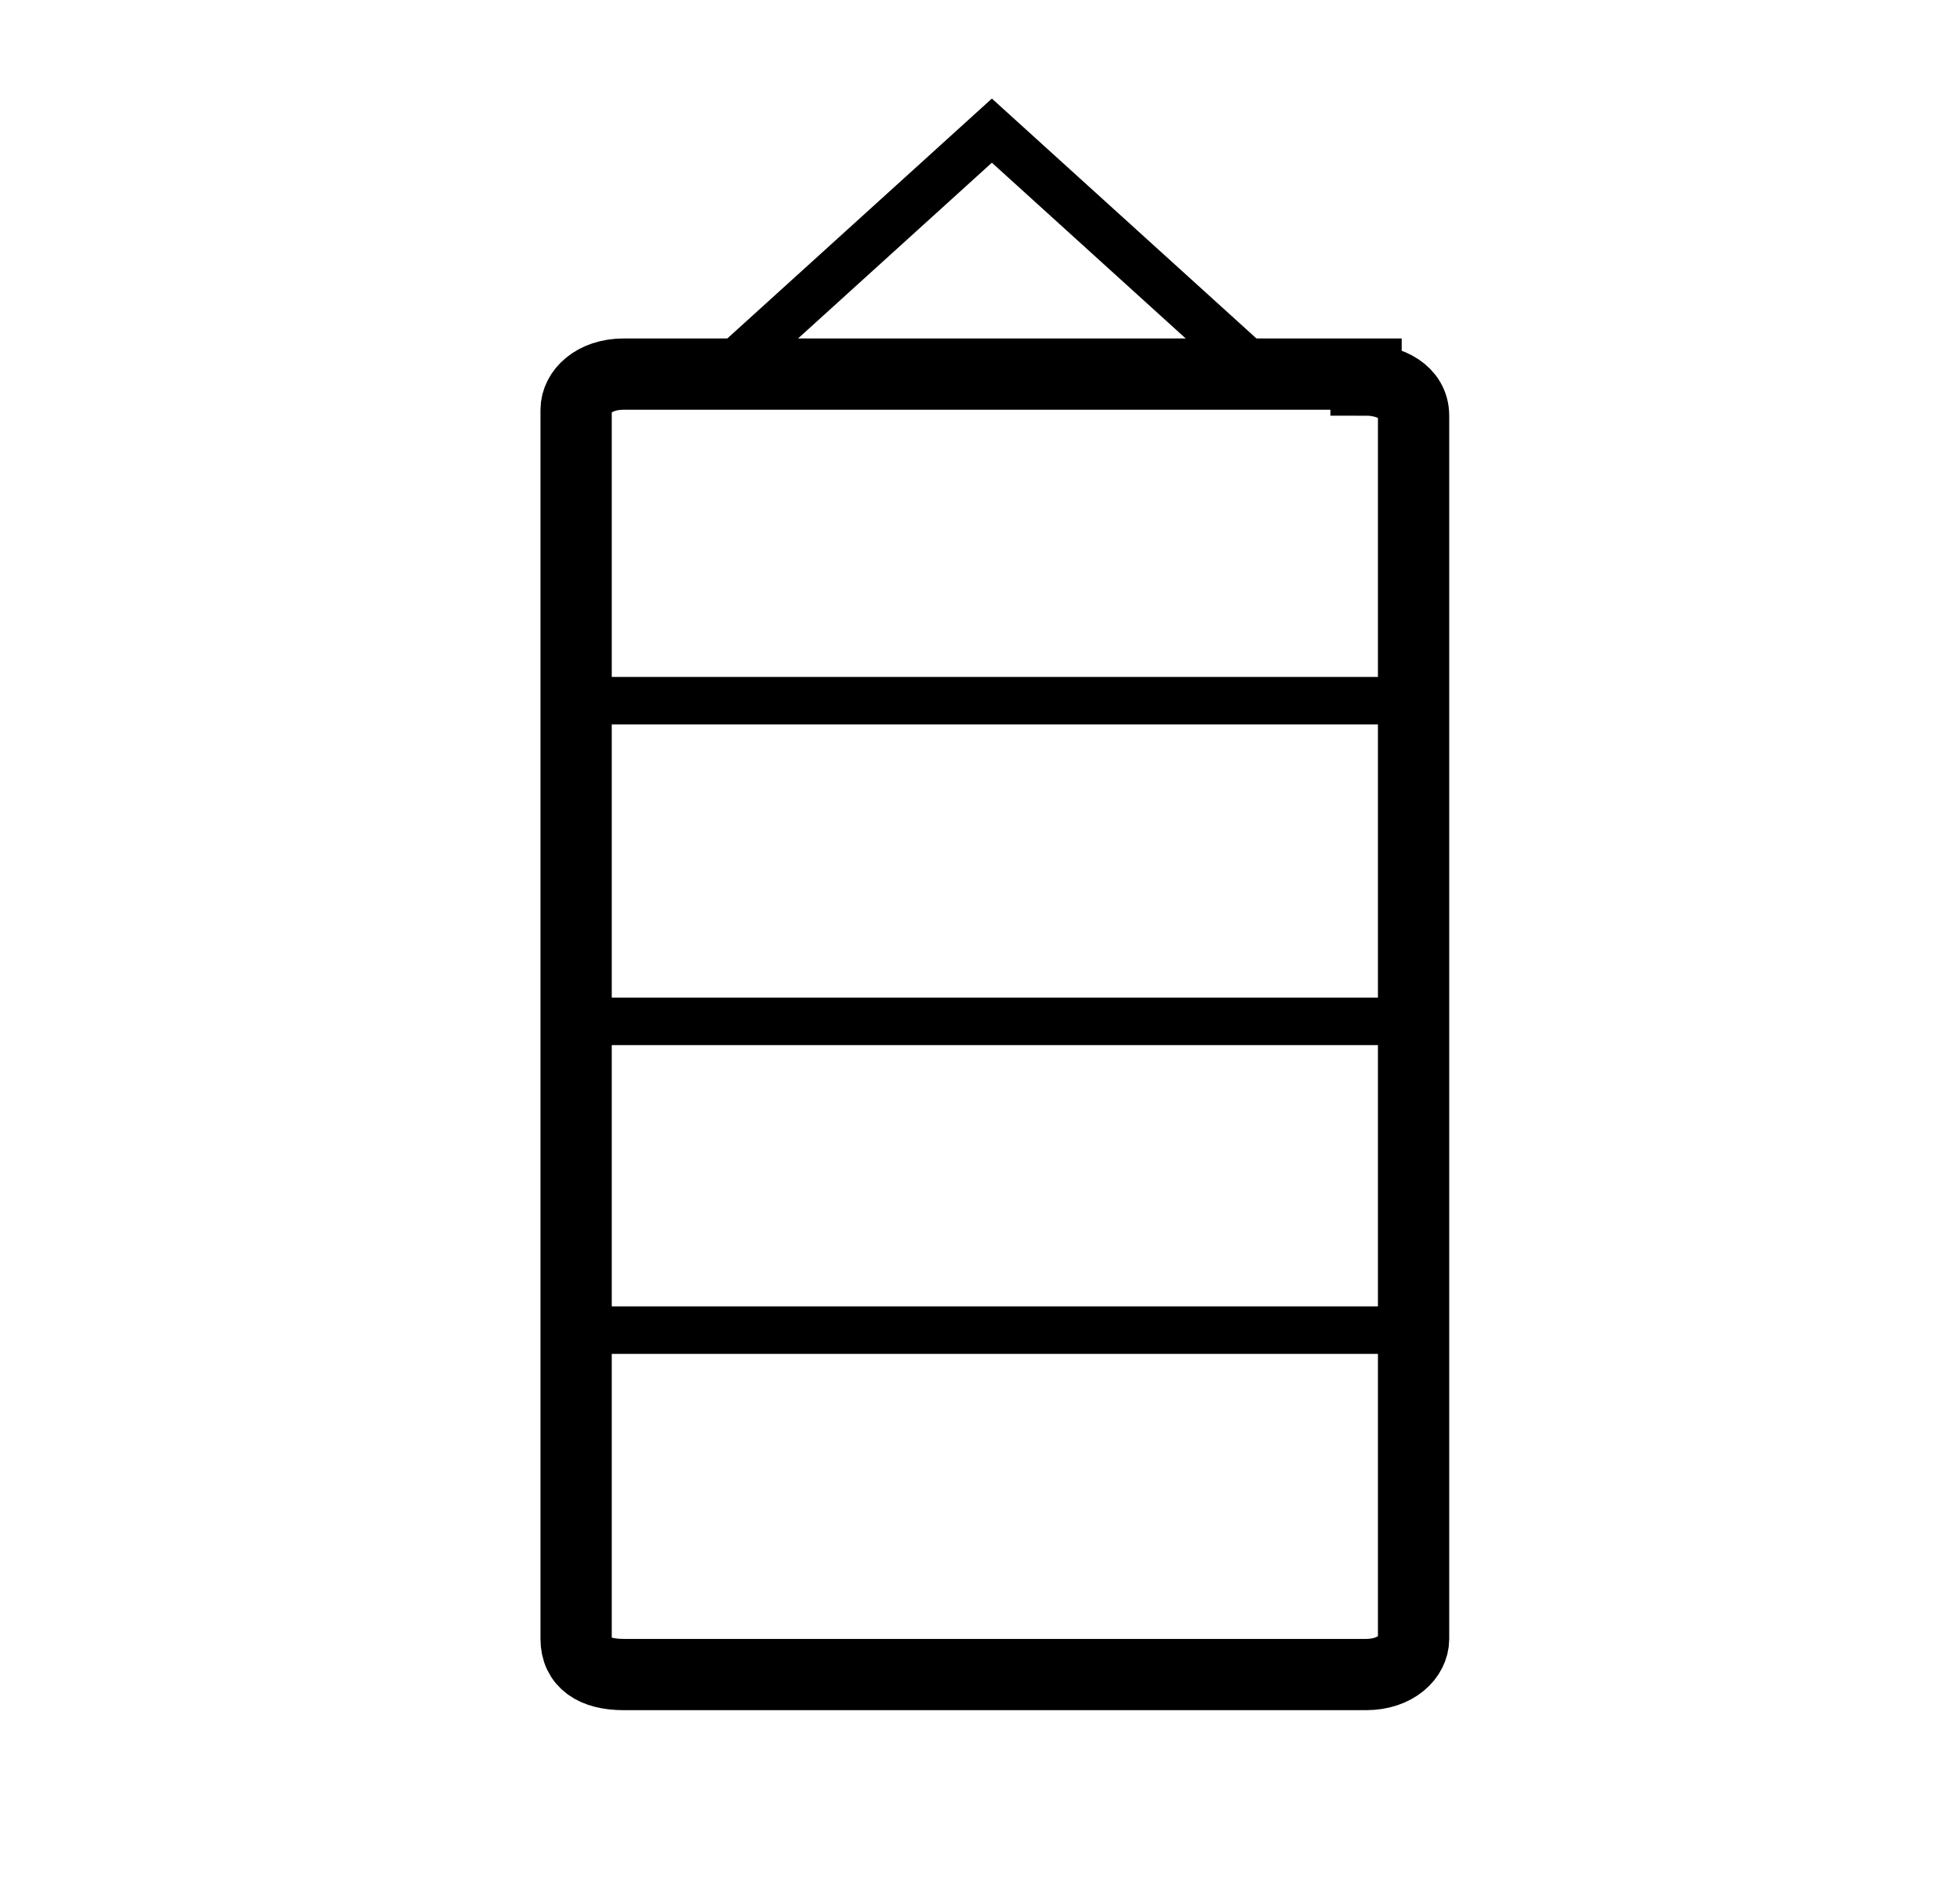 <svg viewBox="0 0 33 32" version="1.1" xmlns="http://www.w3.org/2000/svg" data-name="Layer 1" id="Layer_1">
  <defs>
    <style>
      .cls-1 {
        stroke-width: 1.2px;
      }

      .cls-1, .cls-2 {
        stroke-miterlimit: 10;
      }

      .cls-1, .cls-2, .cls-3 {
        fill: none;
        stroke: #000;
      }

      .cls-2, .cls-3 {
        stroke-width: .8px;
      }
    </style>
  </defs>
  <path d="M23,6.3h-12.5c-.5,0-.8.3-.8.6v20.7c0,.4.3.6.8.6h12.5c.5,0,.8-.3.8-.6V7c0-.4-.4-.6-.8-.6Z" class="cls-1"></path>
  <path d="M10,22.4h13.5" class="cls-2"></path>
  <path d="M10,11.8h13.5" class="cls-2"></path>
  <path d="M10,17.2h13.5" class="cls-2"></path>
  <path d="M12.4,6.1l4.3-3.9,4.3,3.9" class="cls-3"></path>
</svg>